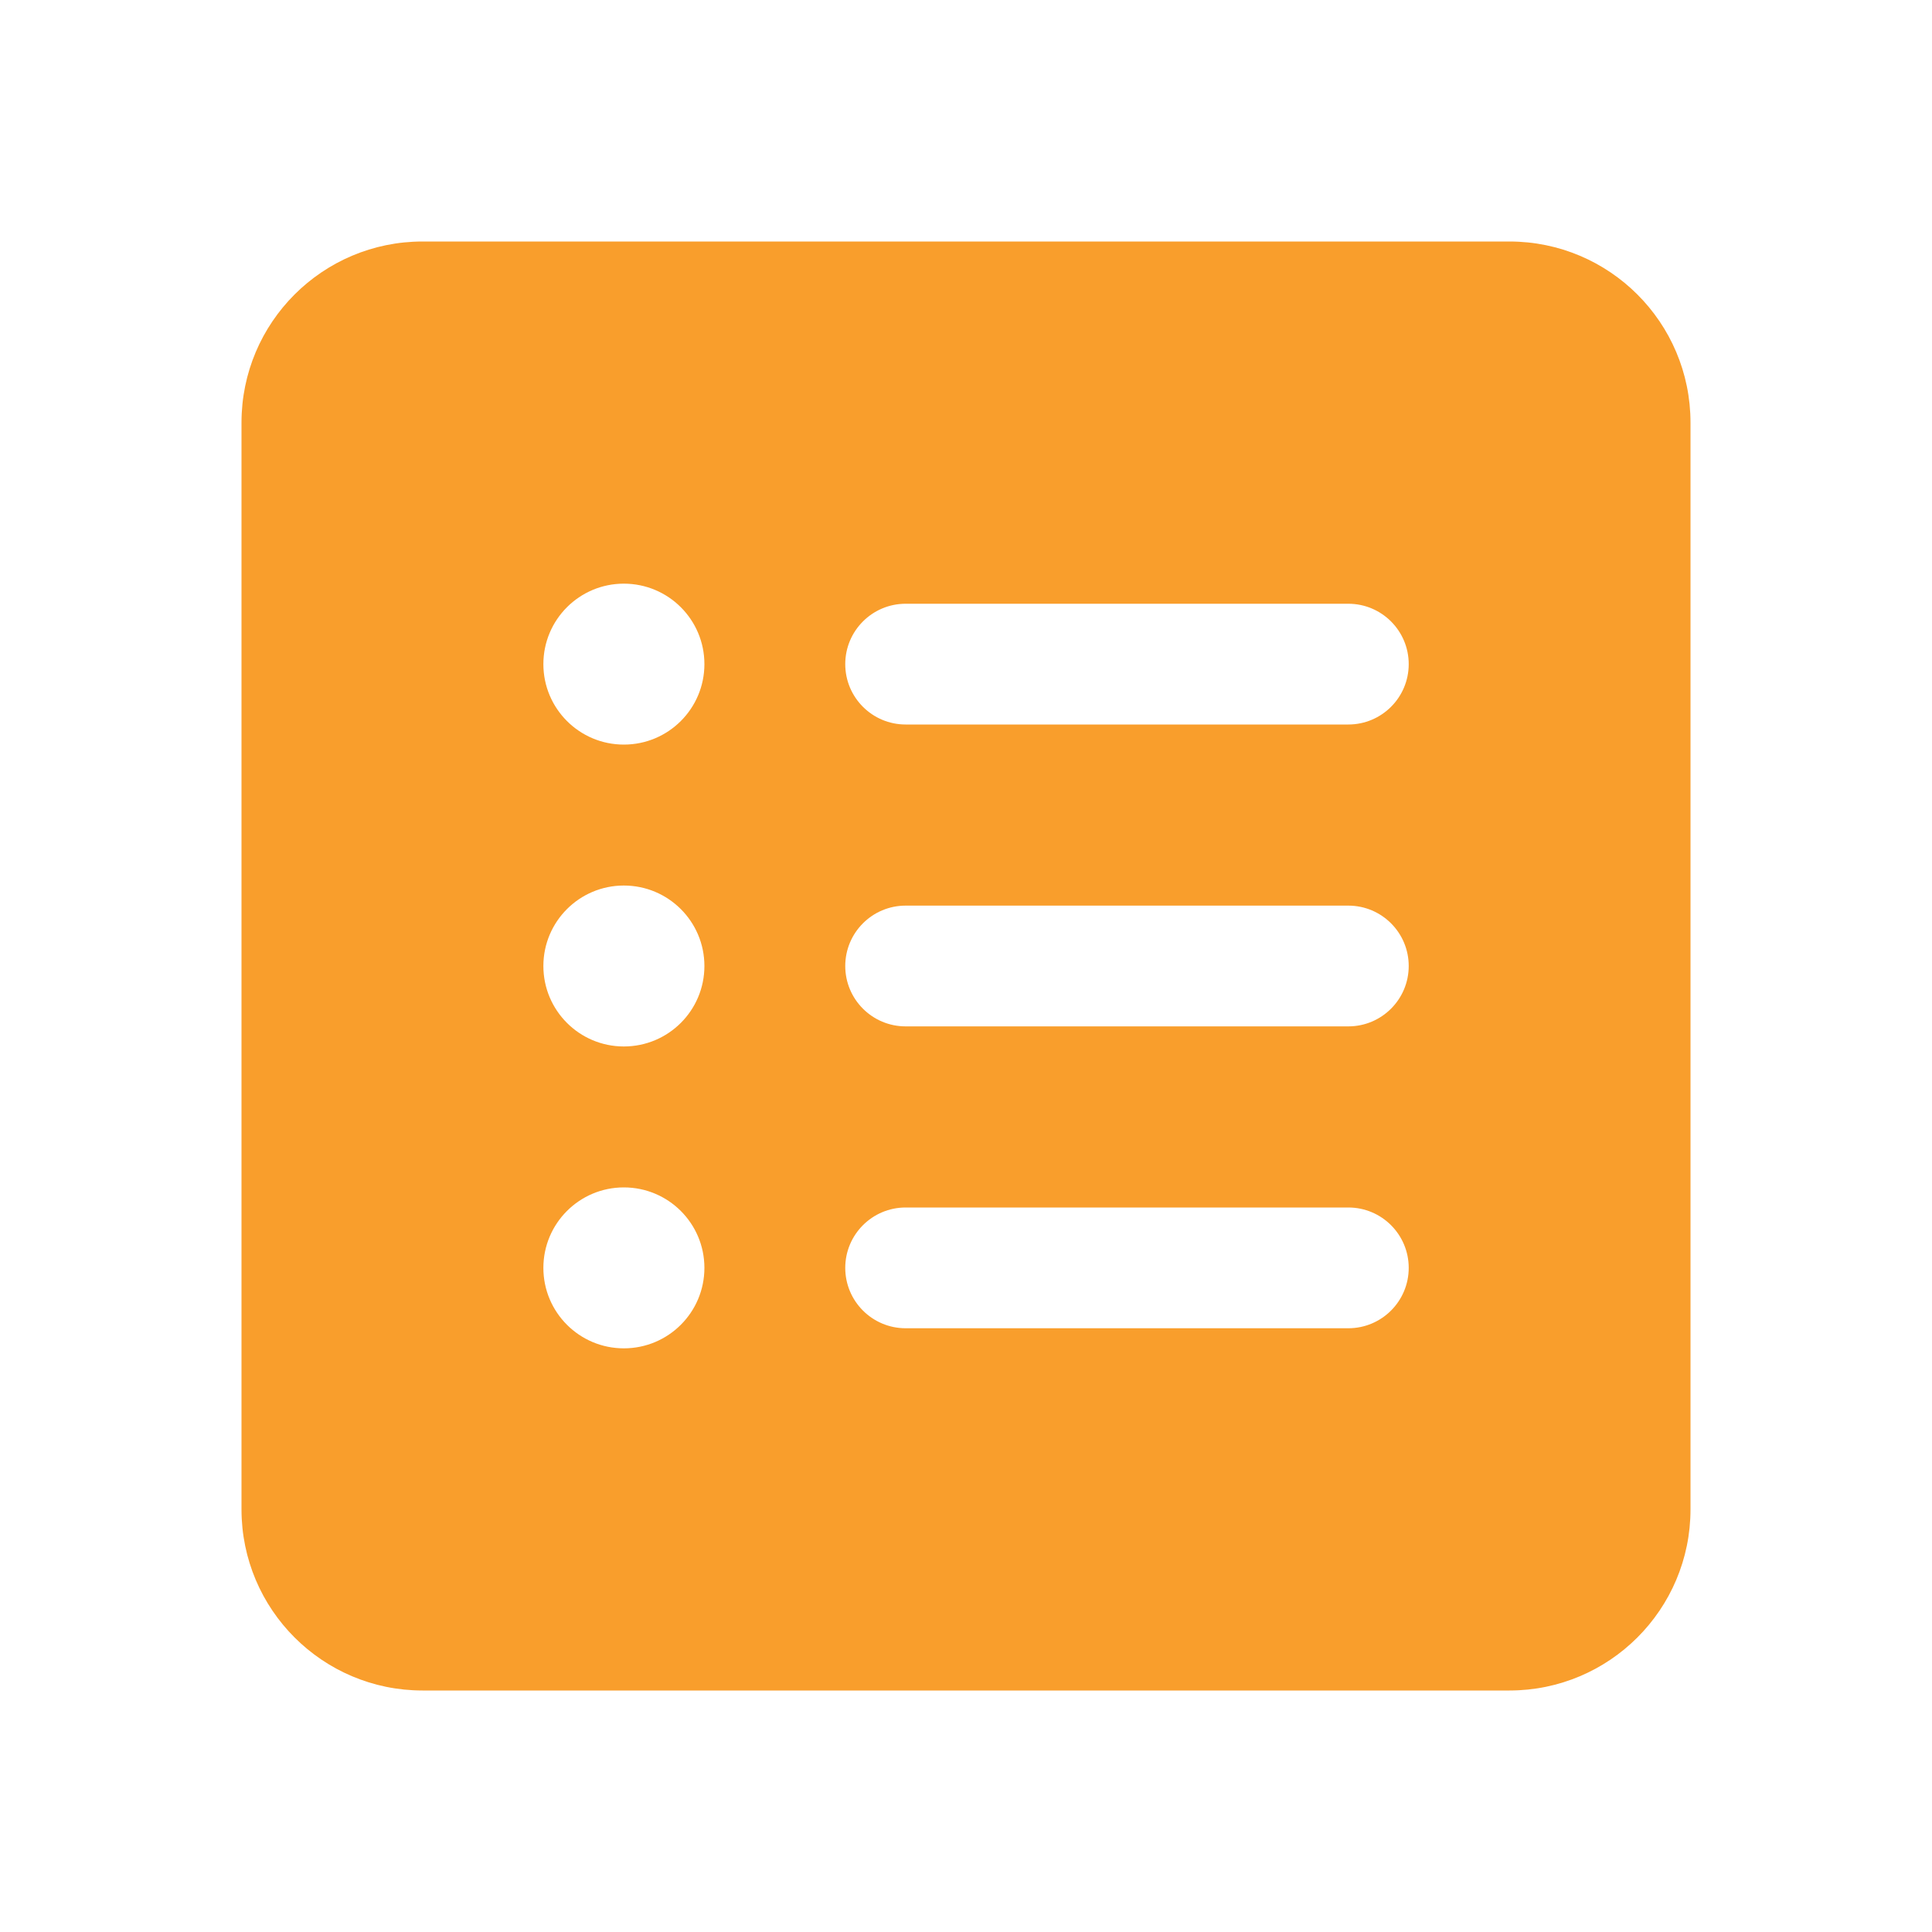<svg width="20" height="20" viewBox="0 0 20 20" fill="none" xmlns="http://www.w3.org/2000/svg">
<path fill-rule="evenodd" clip-rule="evenodd" d="M4.375 2.5C3.339 2.5 2.5 3.339 2.5 4.375V15.625C2.5 16.66 3.339 17.5 4.375 17.5H15.625C16.66 17.5 17.5 16.66 17.5 15.625V4.375C17.5 3.339 16.66 2.5 15.625 2.5H4.375ZM7.292 6.875C7.292 7.335 6.919 7.708 6.458 7.708C5.998 7.708 5.625 7.335 5.625 6.875C5.625 6.415 5.998 6.042 6.458 6.042C6.919 6.042 7.292 6.415 7.292 6.875ZM8.75 6.875C8.75 6.53 9.03 6.25 9.375 6.25H13.958C14.303 6.25 14.583 6.53 14.583 6.875C14.583 7.22 14.303 7.5 13.958 7.5H9.375C9.03 7.5 8.75 7.22 8.75 6.875ZM8.75 10C8.75 9.655 9.03 9.375 9.375 9.375H13.958C14.303 9.375 14.583 9.655 14.583 10C14.583 10.345 14.303 10.625 13.958 10.625H9.375C9.03 10.625 8.75 10.345 8.75 10ZM9.375 12.5C9.03 12.5 8.75 12.78 8.75 13.125C8.75 13.47 9.03 13.75 9.375 13.75H13.958C14.303 13.75 14.583 13.47 14.583 13.125C14.583 12.78 14.303 12.5 13.958 12.5H9.375ZM6.458 10.833C6.919 10.833 7.292 10.46 7.292 10C7.292 9.54 6.919 9.167 6.458 9.167C5.998 9.167 5.625 9.54 5.625 10C5.625 10.46 5.998 10.833 6.458 10.833ZM7.292 13.125C7.292 13.585 6.919 13.958 6.458 13.958C5.998 13.958 5.625 13.585 5.625 13.125C5.625 12.665 5.998 12.292 6.458 12.292C6.919 12.292 7.292 12.665 7.292 13.125Z" fill="#F99E2C"/>
</svg>
